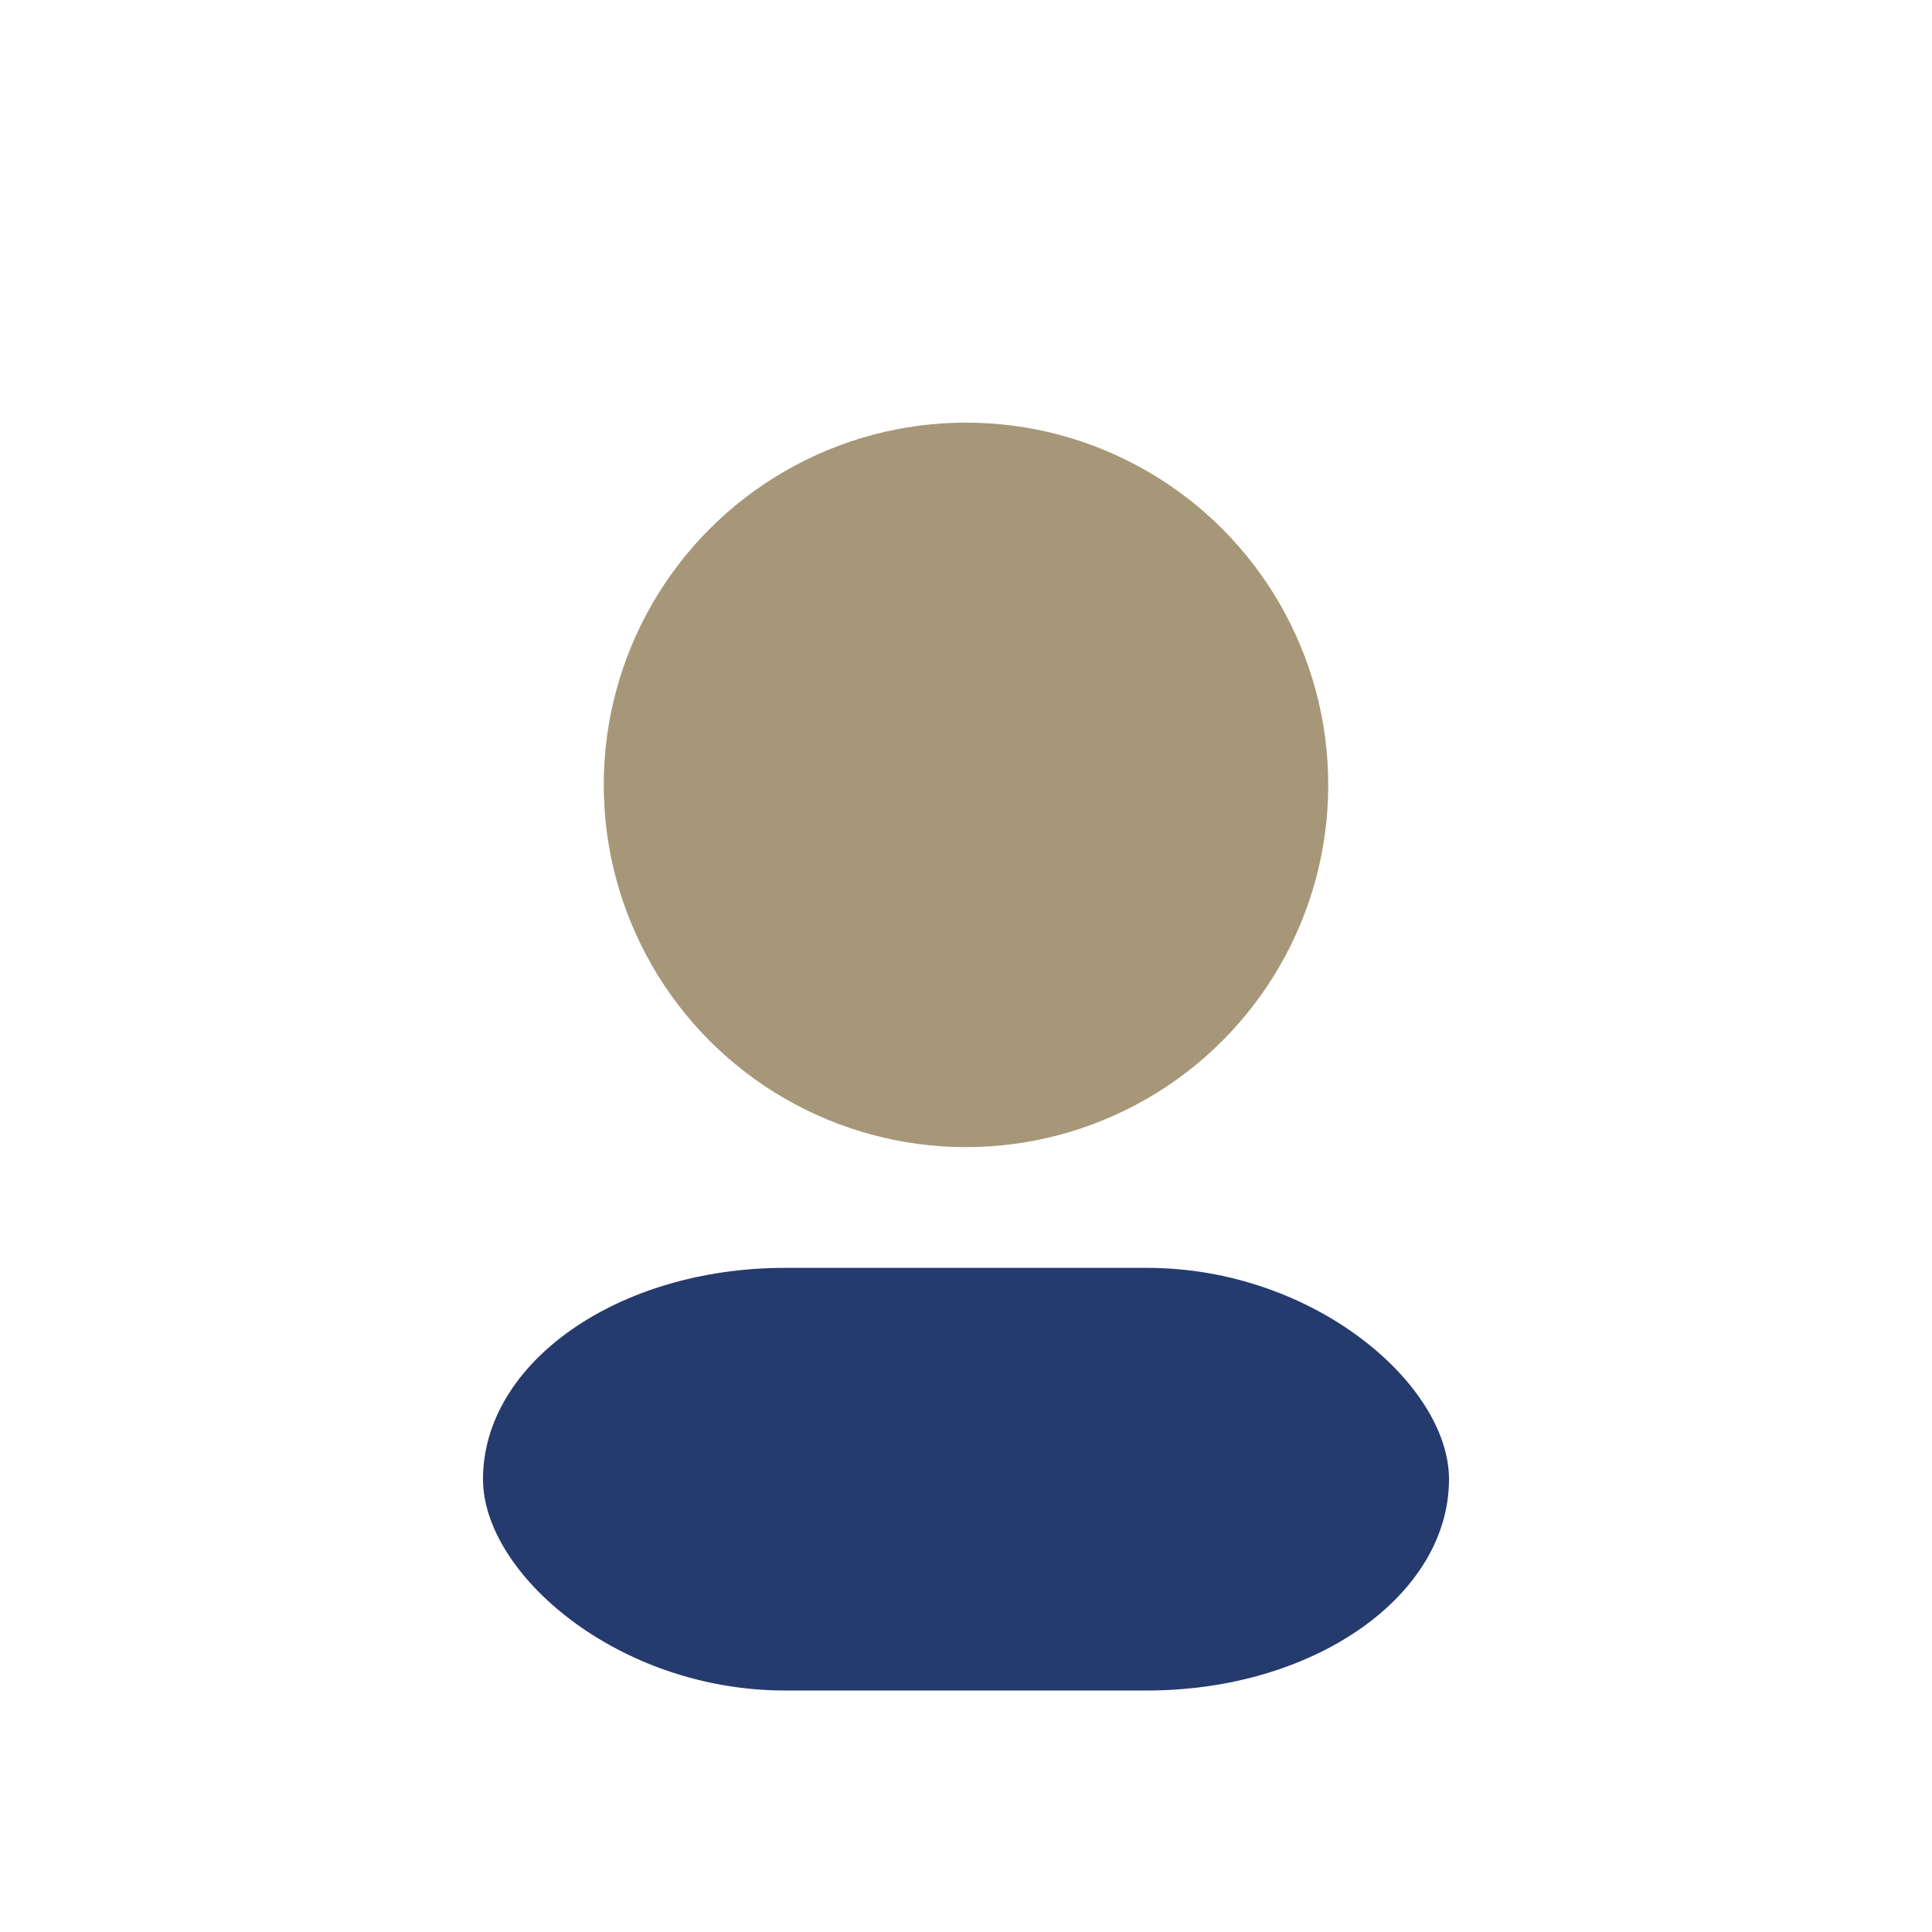<?xml version="1.0" encoding="UTF-8"?>
<svg xmlns="http://www.w3.org/2000/svg" width="32" height="32" viewBox="0 0 32 32"><circle cx="16" cy="13" r="6" fill="#A69778"/><rect x="8" y="21" width="16" height="7" rx="5" fill="#253B6E"/></svg>